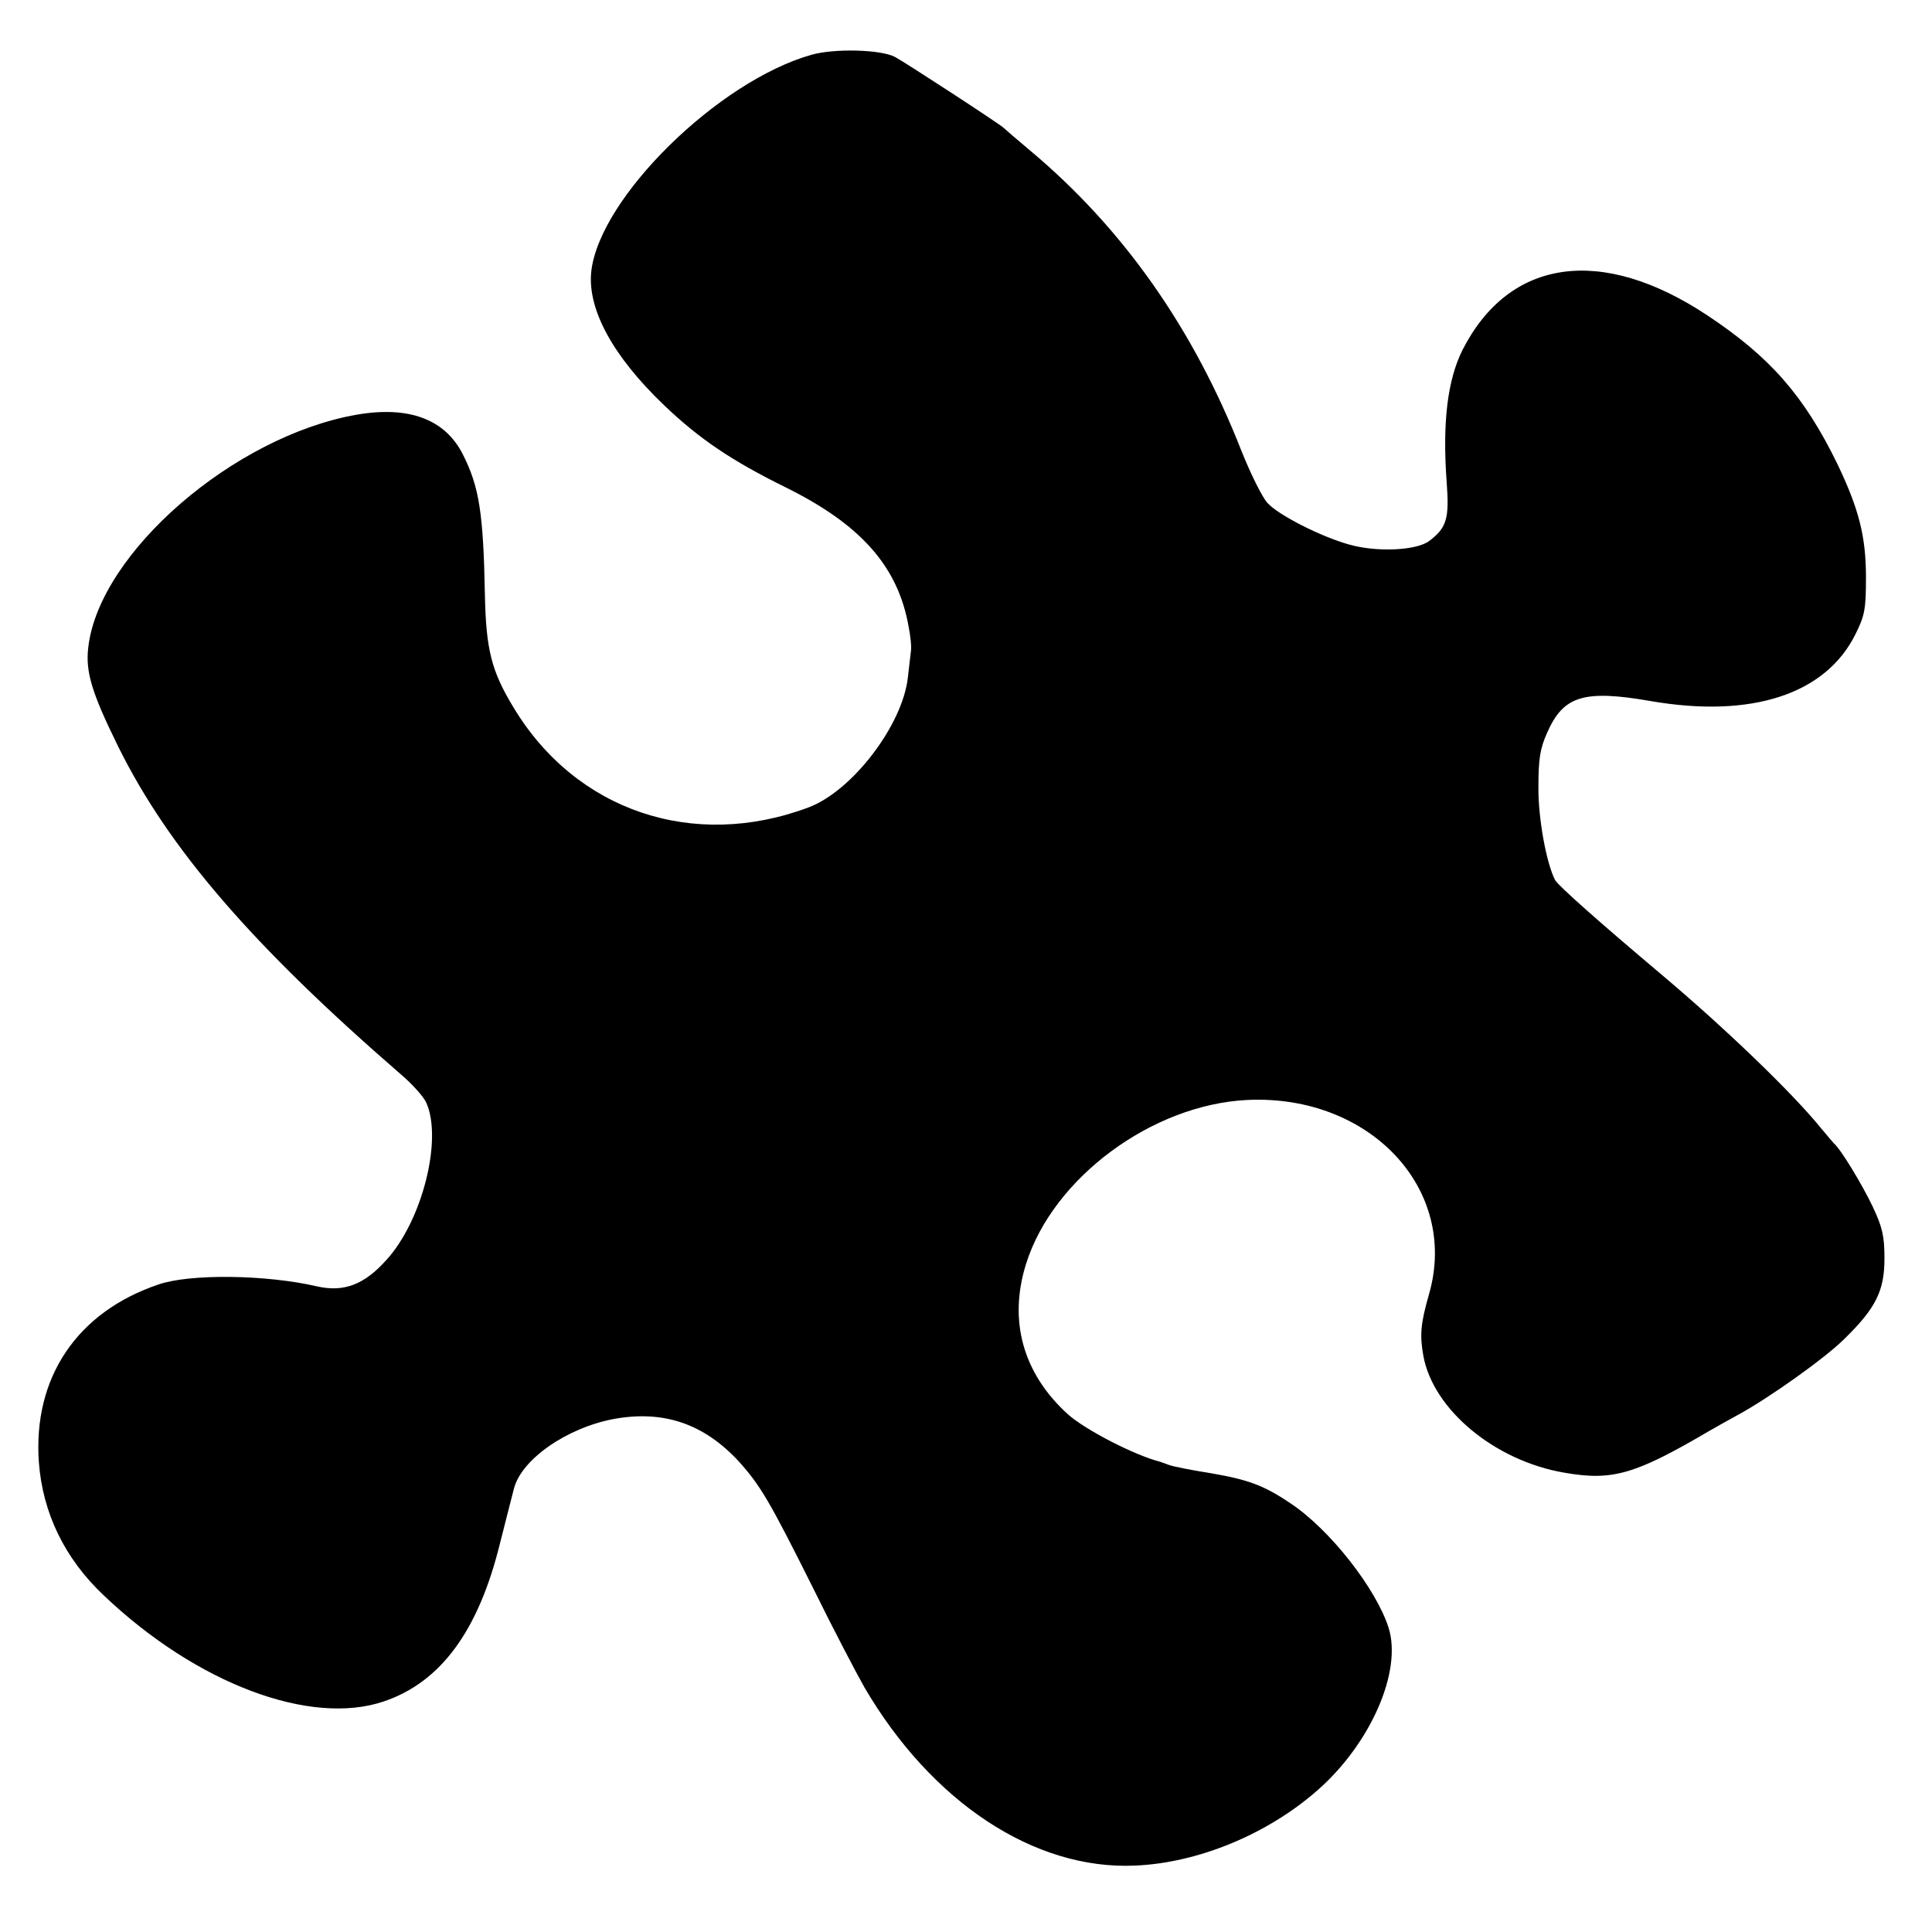 <?xml version="1.0" standalone="no"?>
<!DOCTYPE svg PUBLIC "-//W3C//DTD SVG 20010904//EN"
 "http://www.w3.org/TR/2001/REC-SVG-20010904/DTD/svg10.dtd">
<svg version="1.0" xmlns="http://www.w3.org/2000/svg"
 width="512pt" height="512pt" viewBox="0 0 512 512"
 preserveAspectRatio="xMidYMid meet">
<g transform="translate(0,512) scale(0.1,-0.1)"
fill="#000000" stroke="none">
<path d="M2151 4975 c-248 -70 -562 -379 -584 -574 -11 -100 57 -225 193 -355
93 -89 179 -147 323 -218 198 -98 297 -209 325 -369 5 -25 8 -54 6 -65 -1 -10
-5 -41 -8 -69 -14 -127 -148 -302 -264 -345 -305 -114 -616 -9 -781 265 -59
97 -73 154 -76 300 -4 214 -15 285 -58 370 -47 94 -143 130 -282 106 -325 -57
-682 -366 -711 -616 -8 -65 9 -121 80 -265 134 -270 355 -526 747 -866 32 -27
63 -62 69 -77 43 -97 -11 -312 -106 -416 -59 -66 -113 -86 -184 -70 -133 31
-336 34 -420 5 -216 -73 -333 -247 -317 -471 10 -134 68 -255 172 -353 246
-234 547 -347 742 -281 151 51 251 187 308 419 15 58 31 123 37 145 20 78 141
162 267 185 130 23 236 -13 328 -112 58 -64 83 -107 196 -333 54 -110 117
-230 138 -267 178 -304 450 -484 717 -472 167 7 351 83 484 200 141 124 224
315 188 430 -33 104 -156 261 -260 330 -71 48 -113 63 -212 80 -51 8 -100 18
-108 21 -8 3 -19 7 -25 9 -70 18 -199 85 -245 126 -119 108 -158 248 -111 398
71 228 334 423 587 435 325 15 561 -237 481 -515 -22 -77 -25 -107 -15 -163
26 -143 190 -279 375 -310 127 -22 187 -4 383 111 19 11 53 30 75 42 83 45
232 151 283 202 84 82 106 128 106 213 0 58 -5 82 -31 137 -28 59 -85 153
-103 168 -3 3 -18 21 -34 40 -76 94 -256 267 -426 410 -159 134 -271 233 -279
248 -23 45 -45 164 -44 247 0 72 4 101 23 143 43 98 97 115 275 84 267 -46
463 18 542 177 25 50 28 67 28 151 0 109 -19 182 -76 301 -88 180 -178 283
-344 393 -280 186 -525 152 -649 -91 -40 -80 -54 -193 -42 -353 7 -94 0 -119
-47 -154 -34 -25 -138 -30 -212 -9 -75 21 -187 78 -216 110 -14 15 -45 78 -69
138 -127 324 -313 589 -560 796 -36 30 -67 57 -70 60 -7 8 -260 173 -288 188
-38 20 -160 23 -221 6z"/>
</g>
</svg>
